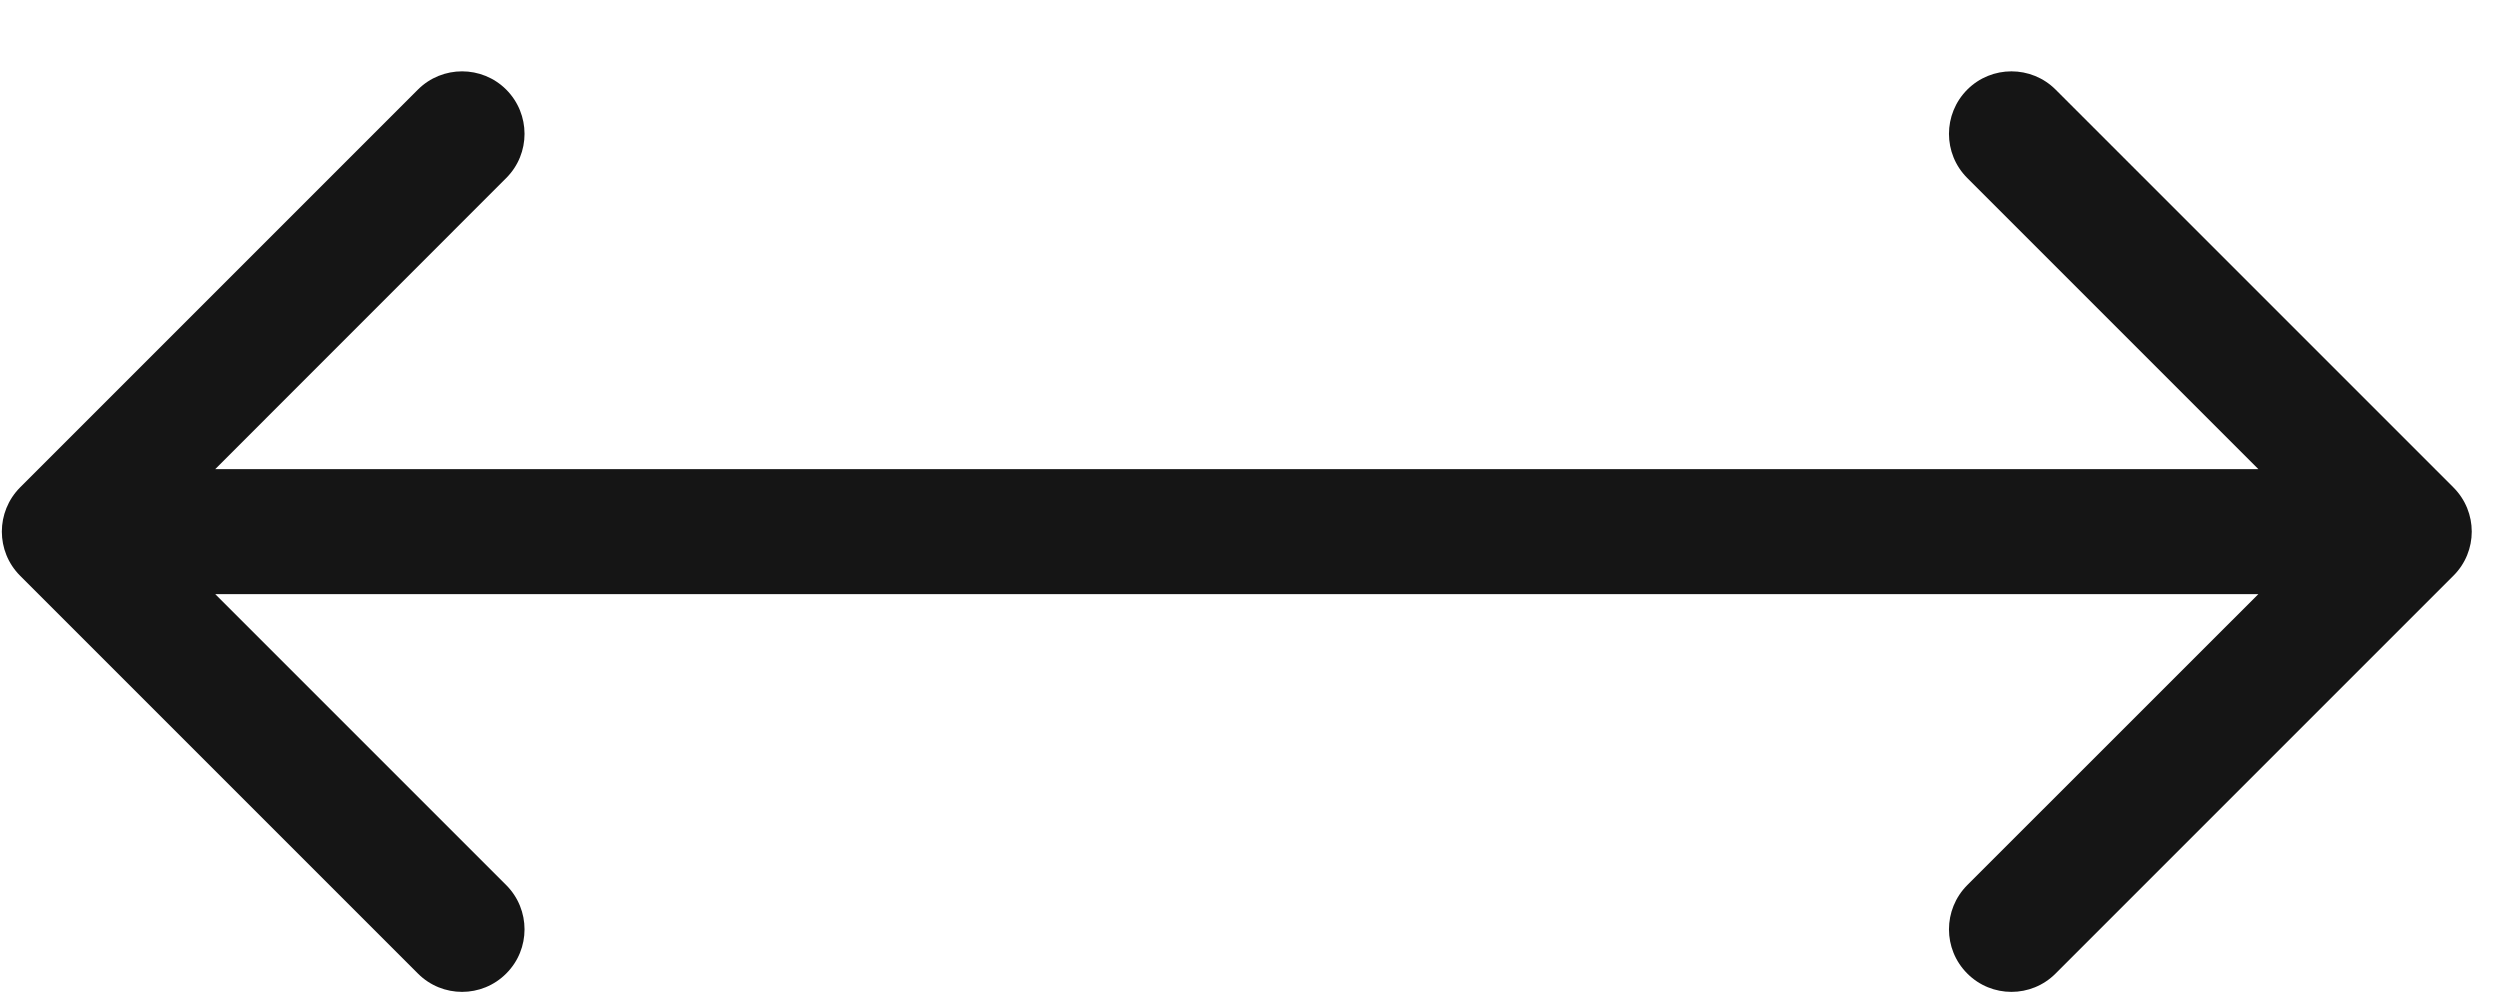 <svg width="20" height="8" viewBox="0 0 20 8" fill="none" xmlns="http://www.w3.org/2000/svg">
<path d="M0.161 3.899C-0.034 4.095 -0.034 4.411 0.161 4.606L3.343 7.788C3.538 7.984 3.855 7.984 4.05 7.788C4.245 7.593 4.245 7.277 4.05 7.081L1.222 4.253L4.05 1.424C4.245 1.229 4.245 0.913 4.05 0.717C3.855 0.522 3.538 0.522 3.343 0.717L0.161 3.899ZM19.627 4.606C19.823 4.411 19.823 4.095 19.627 3.899L16.445 0.717C16.25 0.522 15.933 0.522 15.738 0.717C15.543 0.913 15.543 1.229 15.738 1.424L18.567 4.253L15.738 7.081C15.543 7.277 15.543 7.593 15.738 7.788C15.933 7.984 16.25 7.984 16.445 7.788L19.627 4.606ZM0.514 4.753H19.274V3.753H0.514V4.753Z" fill="#151515"/>
</svg>
